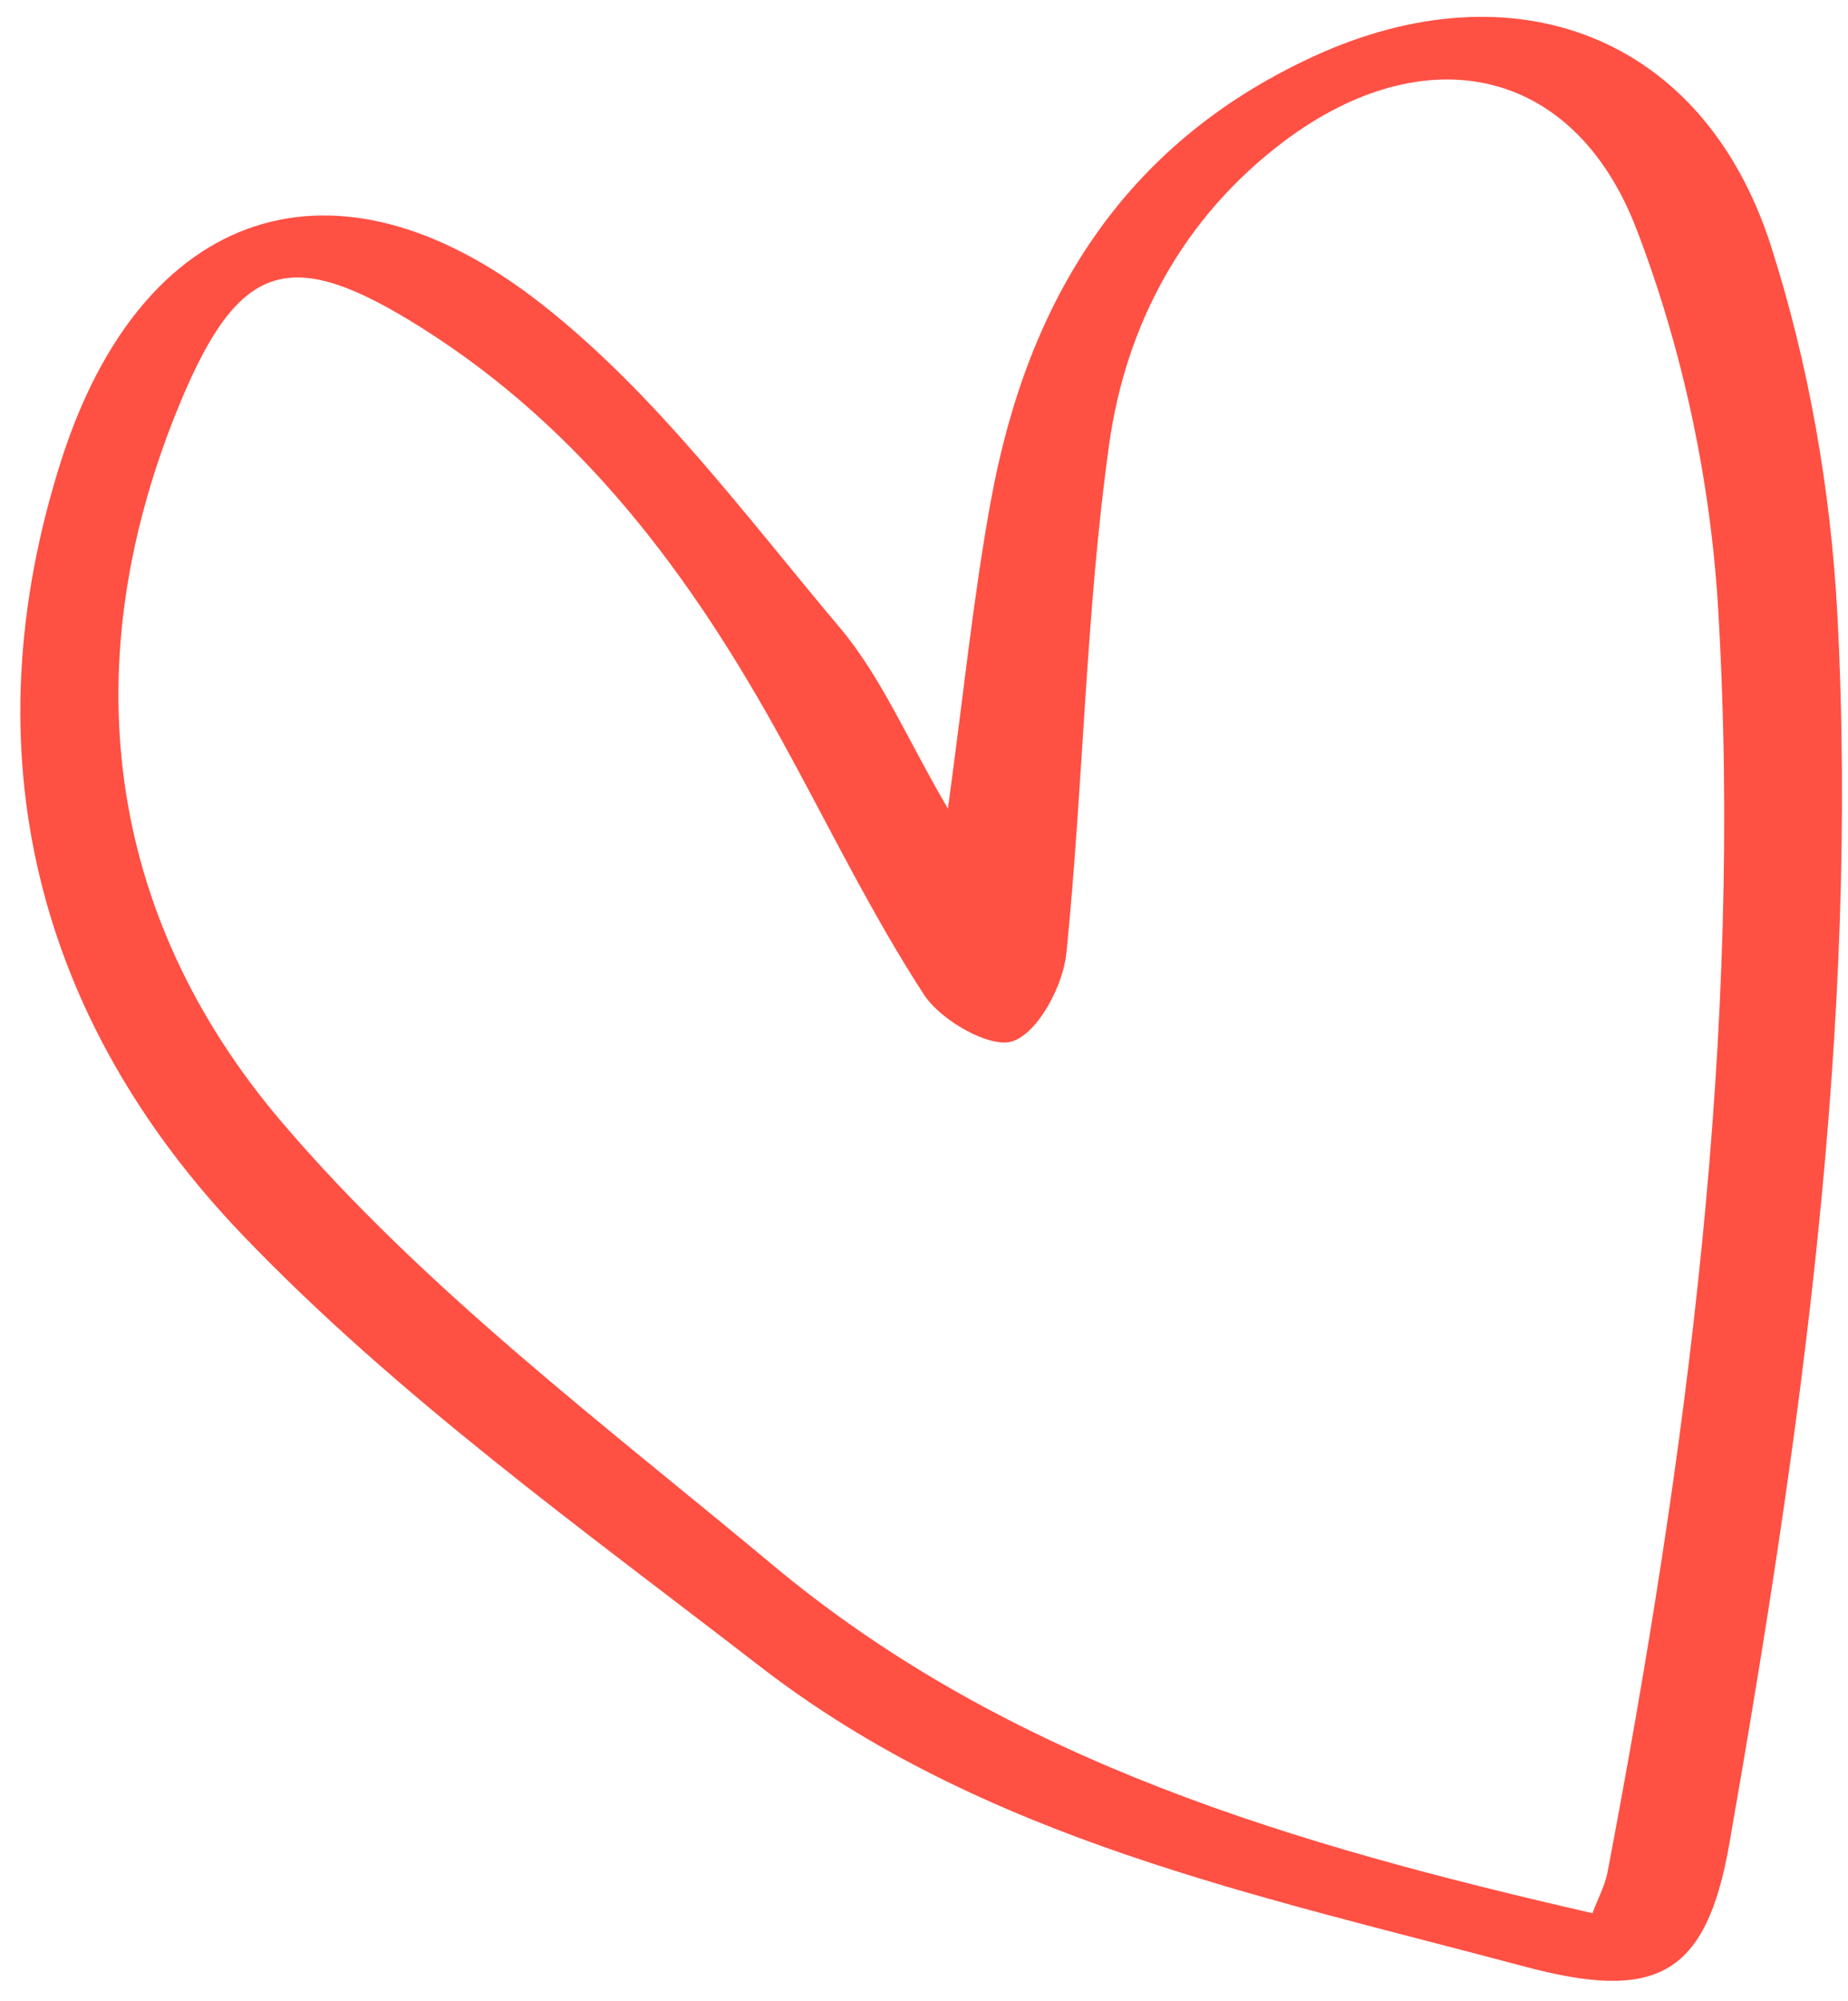 <?xml version="1.0" encoding="UTF-8"?> <svg xmlns="http://www.w3.org/2000/svg" width="85" height="92" viewBox="0 0 85 92" fill="none"><path fill-rule="evenodd" clip-rule="evenodd" d="M43.6 37.18C44.32 31.932 44.767 27.439 45.577 23.014C47.248 13.899 51.593 6.668 60.383 2.61C69.611 -1.651 78.348 1.608 81.457 11.309C83.192 16.72 84.205 22.532 84.509 28.215C85.52 47.275 82.814 66.07 79.541 84.783C78.471 90.885 76.152 92.034 70.101 90.414C57.843 87.14 45.242 84.588 34.915 76.588C26.752 70.28 18.249 64.185 11.159 56.787C1.693 46.905 -1.48 34.611 2.821 21.154C6.528 9.574 15.387 6.483 24.947 14.007C30.182 18.126 34.299 23.72 38.646 28.881C40.534 31.123 41.72 33.968 43.6 37.18ZM73.252 87.954C73.504 87.281 73.817 86.705 73.938 86.094C77.584 66.9 80.184 47.581 79.029 28.015C78.683 22.111 77.39 16.028 75.264 10.514C72.356 2.98 65.48 1.668 59.057 6.5C54.391 10.014 51.781 14.948 51.015 20.442C49.934 28.181 49.835 36.036 49.051 43.816C48.9 45.317 47.764 47.462 46.586 47.873C45.55 48.228 43.272 46.92 42.495 45.729C40.081 42.011 38.131 37.989 35.99 34.095C31.85 26.545 26.836 19.765 19.411 15.084C13.442 11.317 11.055 11.922 8.339 18.396C3.338 30.339 4.788 42.006 12.967 51.601C19.497 59.262 27.783 65.485 35.585 71.993C46.434 81.037 59.628 84.838 73.239 87.966L73.252 87.954Z" fill="#FF5044"></path></svg> 